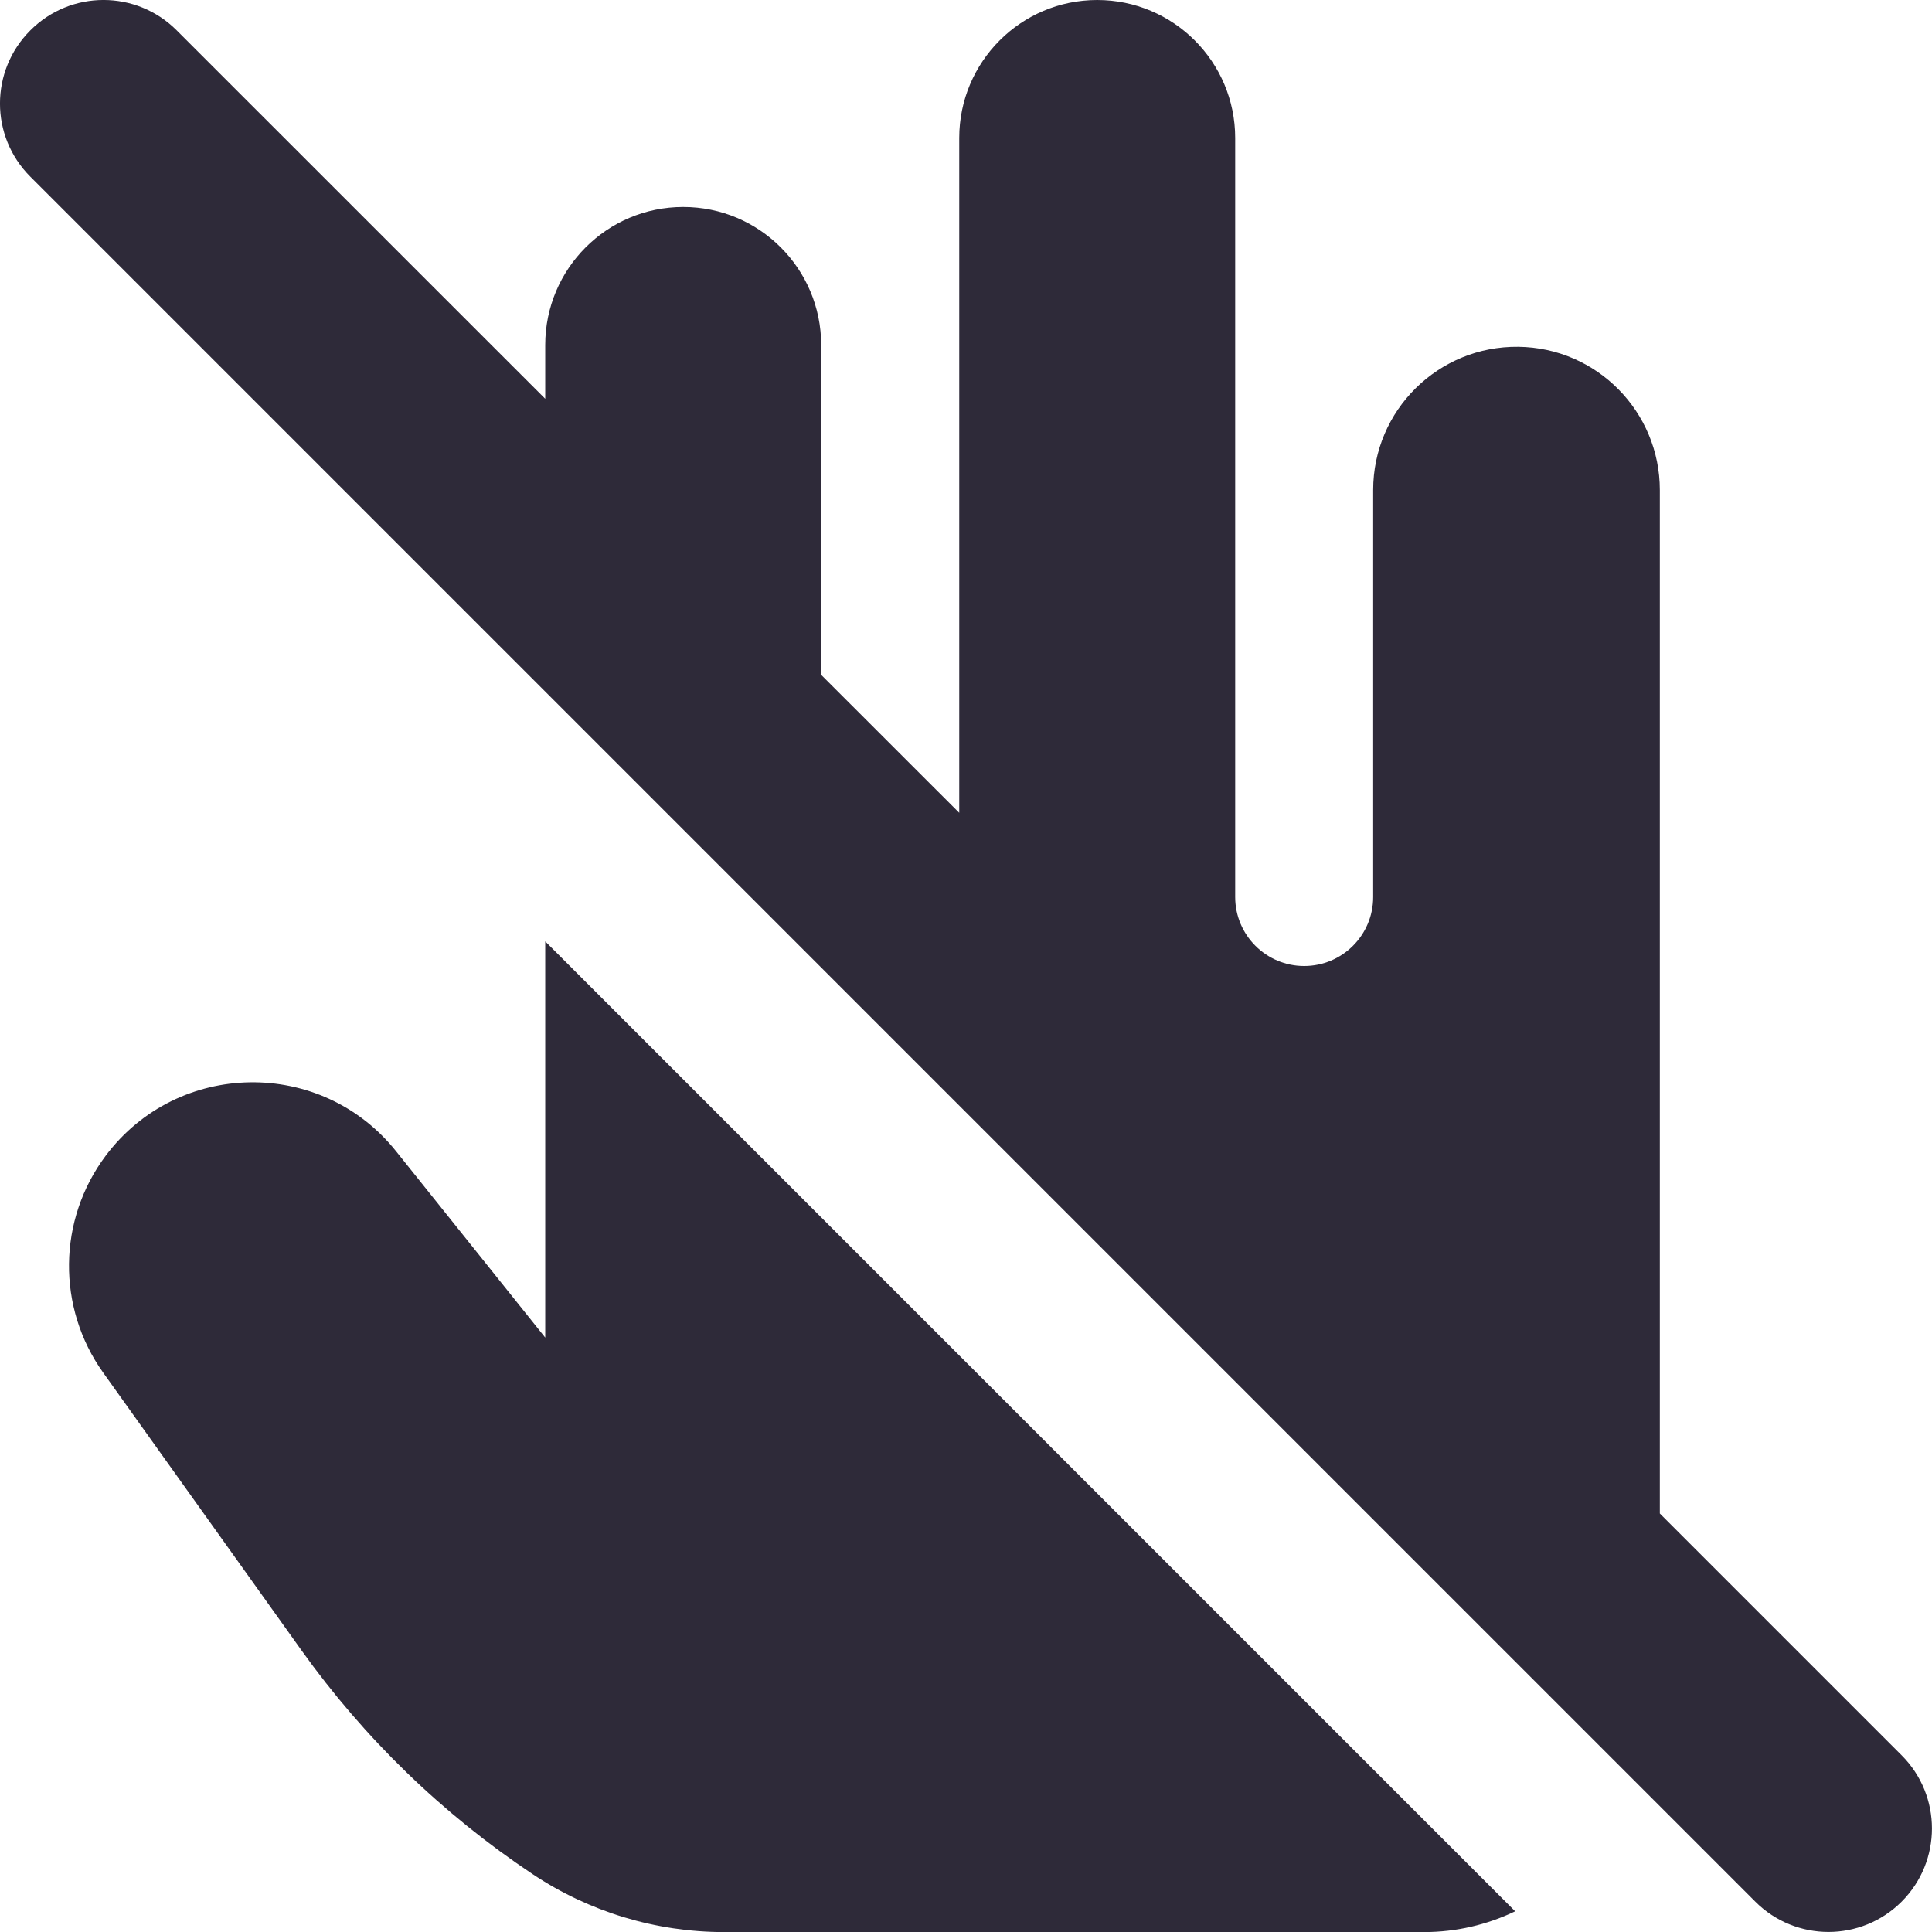 <svg width="24" height="24" viewBox="0 0 24 24" fill="none" xmlns="http://www.w3.org/2000/svg">
<g id="no-touch-sign">
<path id="Union" fill-rule="evenodd" clip-rule="evenodd" d="M1.282 17.052L3.746 20.502C4.527 21.595 5.499 22.536 6.616 23.281C7.32 23.75 8.147 24.001 8.994 24.001H17.692C18.087 24.001 18.473 23.911 18.822 23.743L6.773 11.694V16.616L4.92 14.301C3.989 13.136 2.208 13.164 1.313 14.357C0.717 15.152 0.704 16.243 1.282 17.052ZM20.619 18.801V6.088C20.619 5.113 19.835 4.319 18.861 4.308C17.869 4.296 17.058 5.096 17.058 6.088V11.143C17.058 11.616 16.675 12 16.201 12C15.728 12 15.344 11.616 15.344 11.143V1.714C15.344 0.768 14.577 0 13.63 0C12.683 0 11.916 0.768 11.916 1.714V10.097L10.201 8.383V4.286C10.201 3.339 9.434 2.571 8.487 2.571C7.54 2.571 6.773 3.339 6.773 4.286V4.954L2.195 0.377C1.693 -0.126 0.879 -0.126 0.377 0.377C-0.126 0.879 -0.126 1.693 0.377 2.195L21.805 23.623C22.307 24.125 23.121 24.125 23.623 23.623C24.125 23.121 24.125 22.307 23.623 21.805L20.619 18.801Z" fill="#2E2A39"/>
</g>
</svg>
